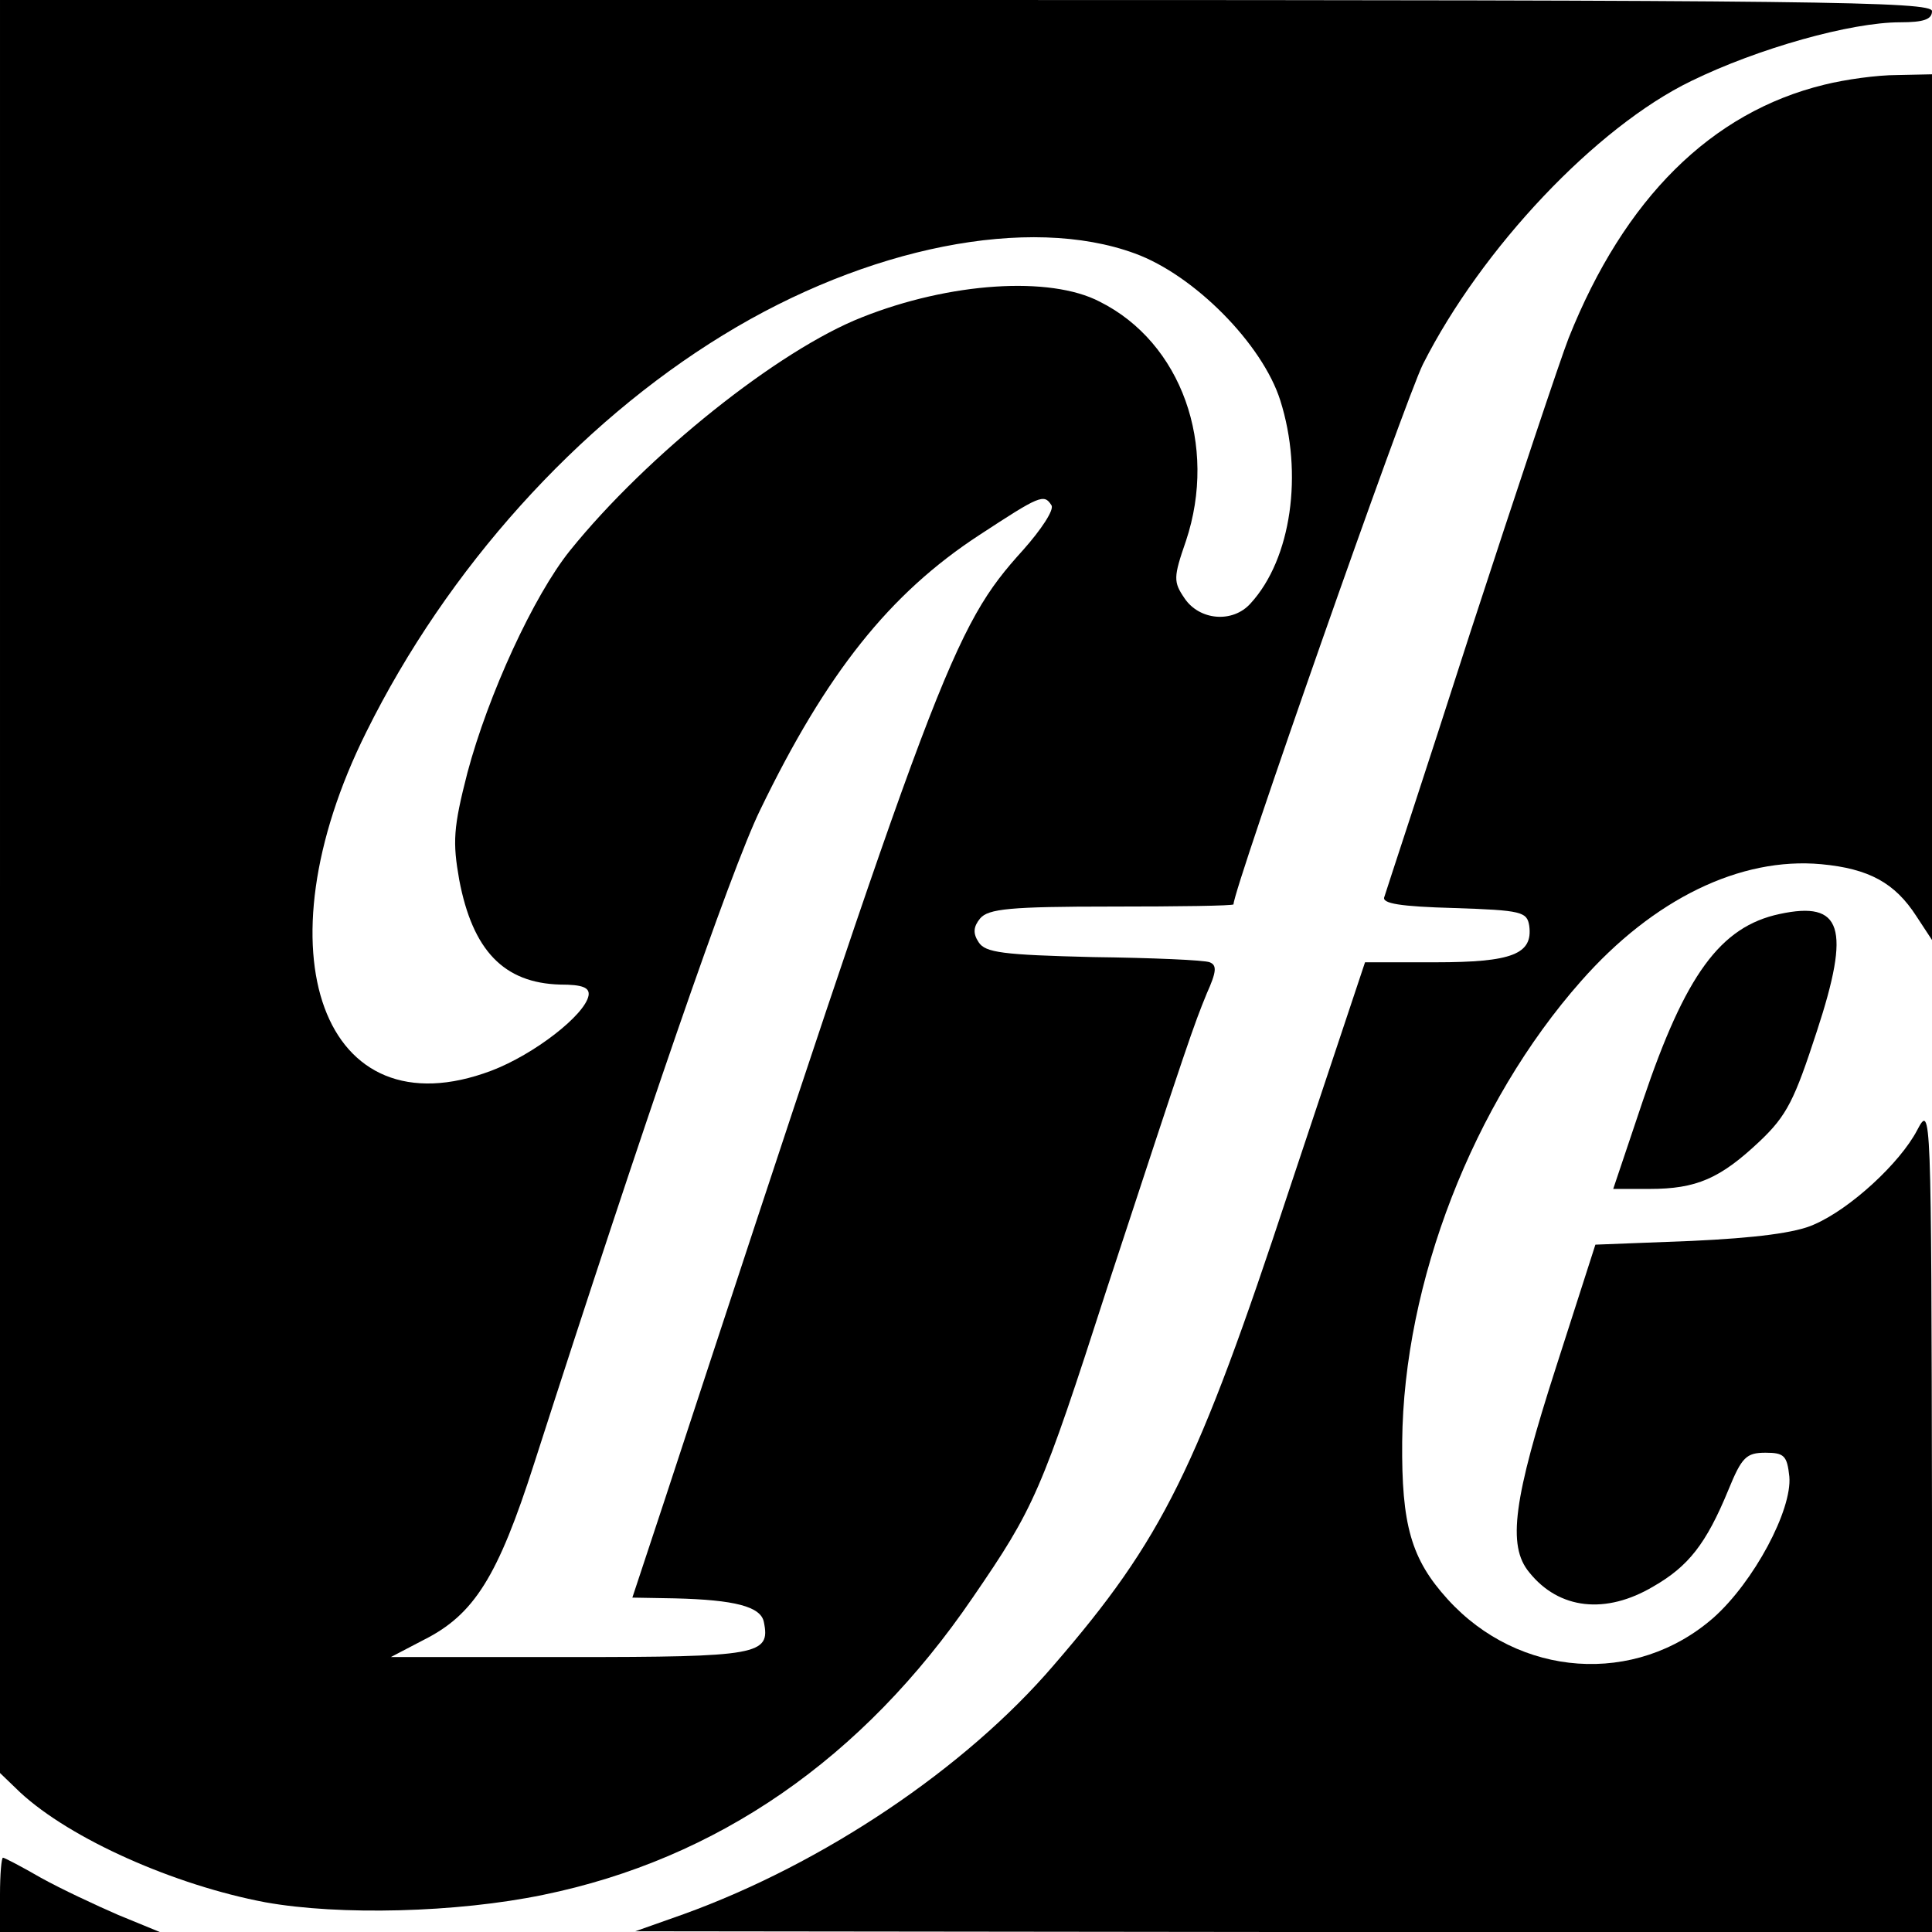 <?xml version="1.0" standalone="no"?>
<!DOCTYPE svg PUBLIC "-//W3C//DTD SVG 20010904//EN"
 "http://www.w3.org/TR/2001/REC-SVG-20010904/DTD/svg10.dtd">
<svg version="1.0" xmlns="http://www.w3.org/2000/svg"
 width="260pt" height="260pt" viewBox="0 0 260 260"
 preserveAspectRatio="xMidYMid meet">
<g transform="translate(0,260) scale(0.1,-0.1)"
fill="#000000" stroke="none">
<path d="M0 1407 l0 -1193 27 -26 c68 -63 208 -125 330 -148 100 -18 258 -14
374 10 234 48 430 183 578 400 83 121 92 141 181 417 110 335 116 352 134 396
13 29 14 38 4 42 -7 3 -78 6 -157 7 -122 3 -145 6 -154 20 -8 12 -7 21 2 32
11 13 40 16 177 16 90 0 164 1 164 3 0 21 231 679 255 727 79 156 233 319 361
381 90 44 215 79 281 79 32 0 43 4 43 15 0 13 -151 15 -1300 15 l-1300 0 0
-1193z m1527 852 c80 -29 172 -122 196 -198 31 -98 15 -213 -40 -273 -24 -27
-69 -23 -89 7 -15 22 -15 28 2 77 43 129 -6 267 -116 322 -67 35 -202 26 -320
-21 -112 -44 -289 -185 -393 -314 -49 -61 -110 -194 -138 -299 -19 -74 -20
-93 -11 -144 18 -95 60 -139 136 -141 30 0 40 -4 38 -15 -5 -26 -73 -79 -131
-101 -226 -85 -316 159 -168 456 109 220 284 414 480 534 194 119 412 162 554
110z m-112 -339 c4 -6 -14 -33 -38 -60 -95 -105 -114 -156 -482 -1277 l-44
-133 57 -1 c81 -2 116 -11 120 -32 9 -44 -7 -47 -261 -47 l-241 0 44 23 c68
34 100 85 149 238 147 457 264 797 304 879 89 184 174 291 295 370 81 53 87
56 97 40z"/>
<path d="M2455 2486 c-152 -37 -269 -153 -344 -341 -11 -28 -70 -205 -132
-395 -61 -190 -114 -350 -116 -357 -4 -9 22 -13 94 -15 91 -3 98 -5 101 -24 5
-38 -23 -49 -126 -49 l-95 0 -102 -306 c-124 -376 -170 -470 -317 -640 -119
-139 -310 -267 -498 -335 l-65 -23 873 -1 872 0 0 558 c-1 552 -1 557 -20 521
-23 -44 -90 -106 -139 -127 -24 -11 -78 -18 -165 -22 l-129 -5 -53 -165 c-57
-177 -66 -240 -36 -276 40 -50 103 -57 167 -19 47 27 71 57 101 130 18 44 24
50 50 50 25 0 29 -4 32 -32 4 -45 -48 -142 -102 -190 -105 -92 -262 -81 -358
25 -49 54 -62 100 -61 212 2 214 95 455 241 620 97 110 214 167 323 157 64 -6
99 -25 128 -70 l21 -32 0 583 0 582 -47 -1 c-27 0 -70 -6 -98 -13z"/>
<path d="M2395 1370 c-80 -17 -127 -82 -184 -251 l-40 -119 49 0 c63 0 95 14
148 64 37 35 47 56 77 148 46 140 34 176 -50 158z"/>
<path d="M0 50 l0 -50 108 0 107 0 -56 23 c-30 13 -77 35 -104 50 -26 15 -49
27 -51 27 -2 0 -4 -22 -4 -50z"/>
</g>
</svg>

